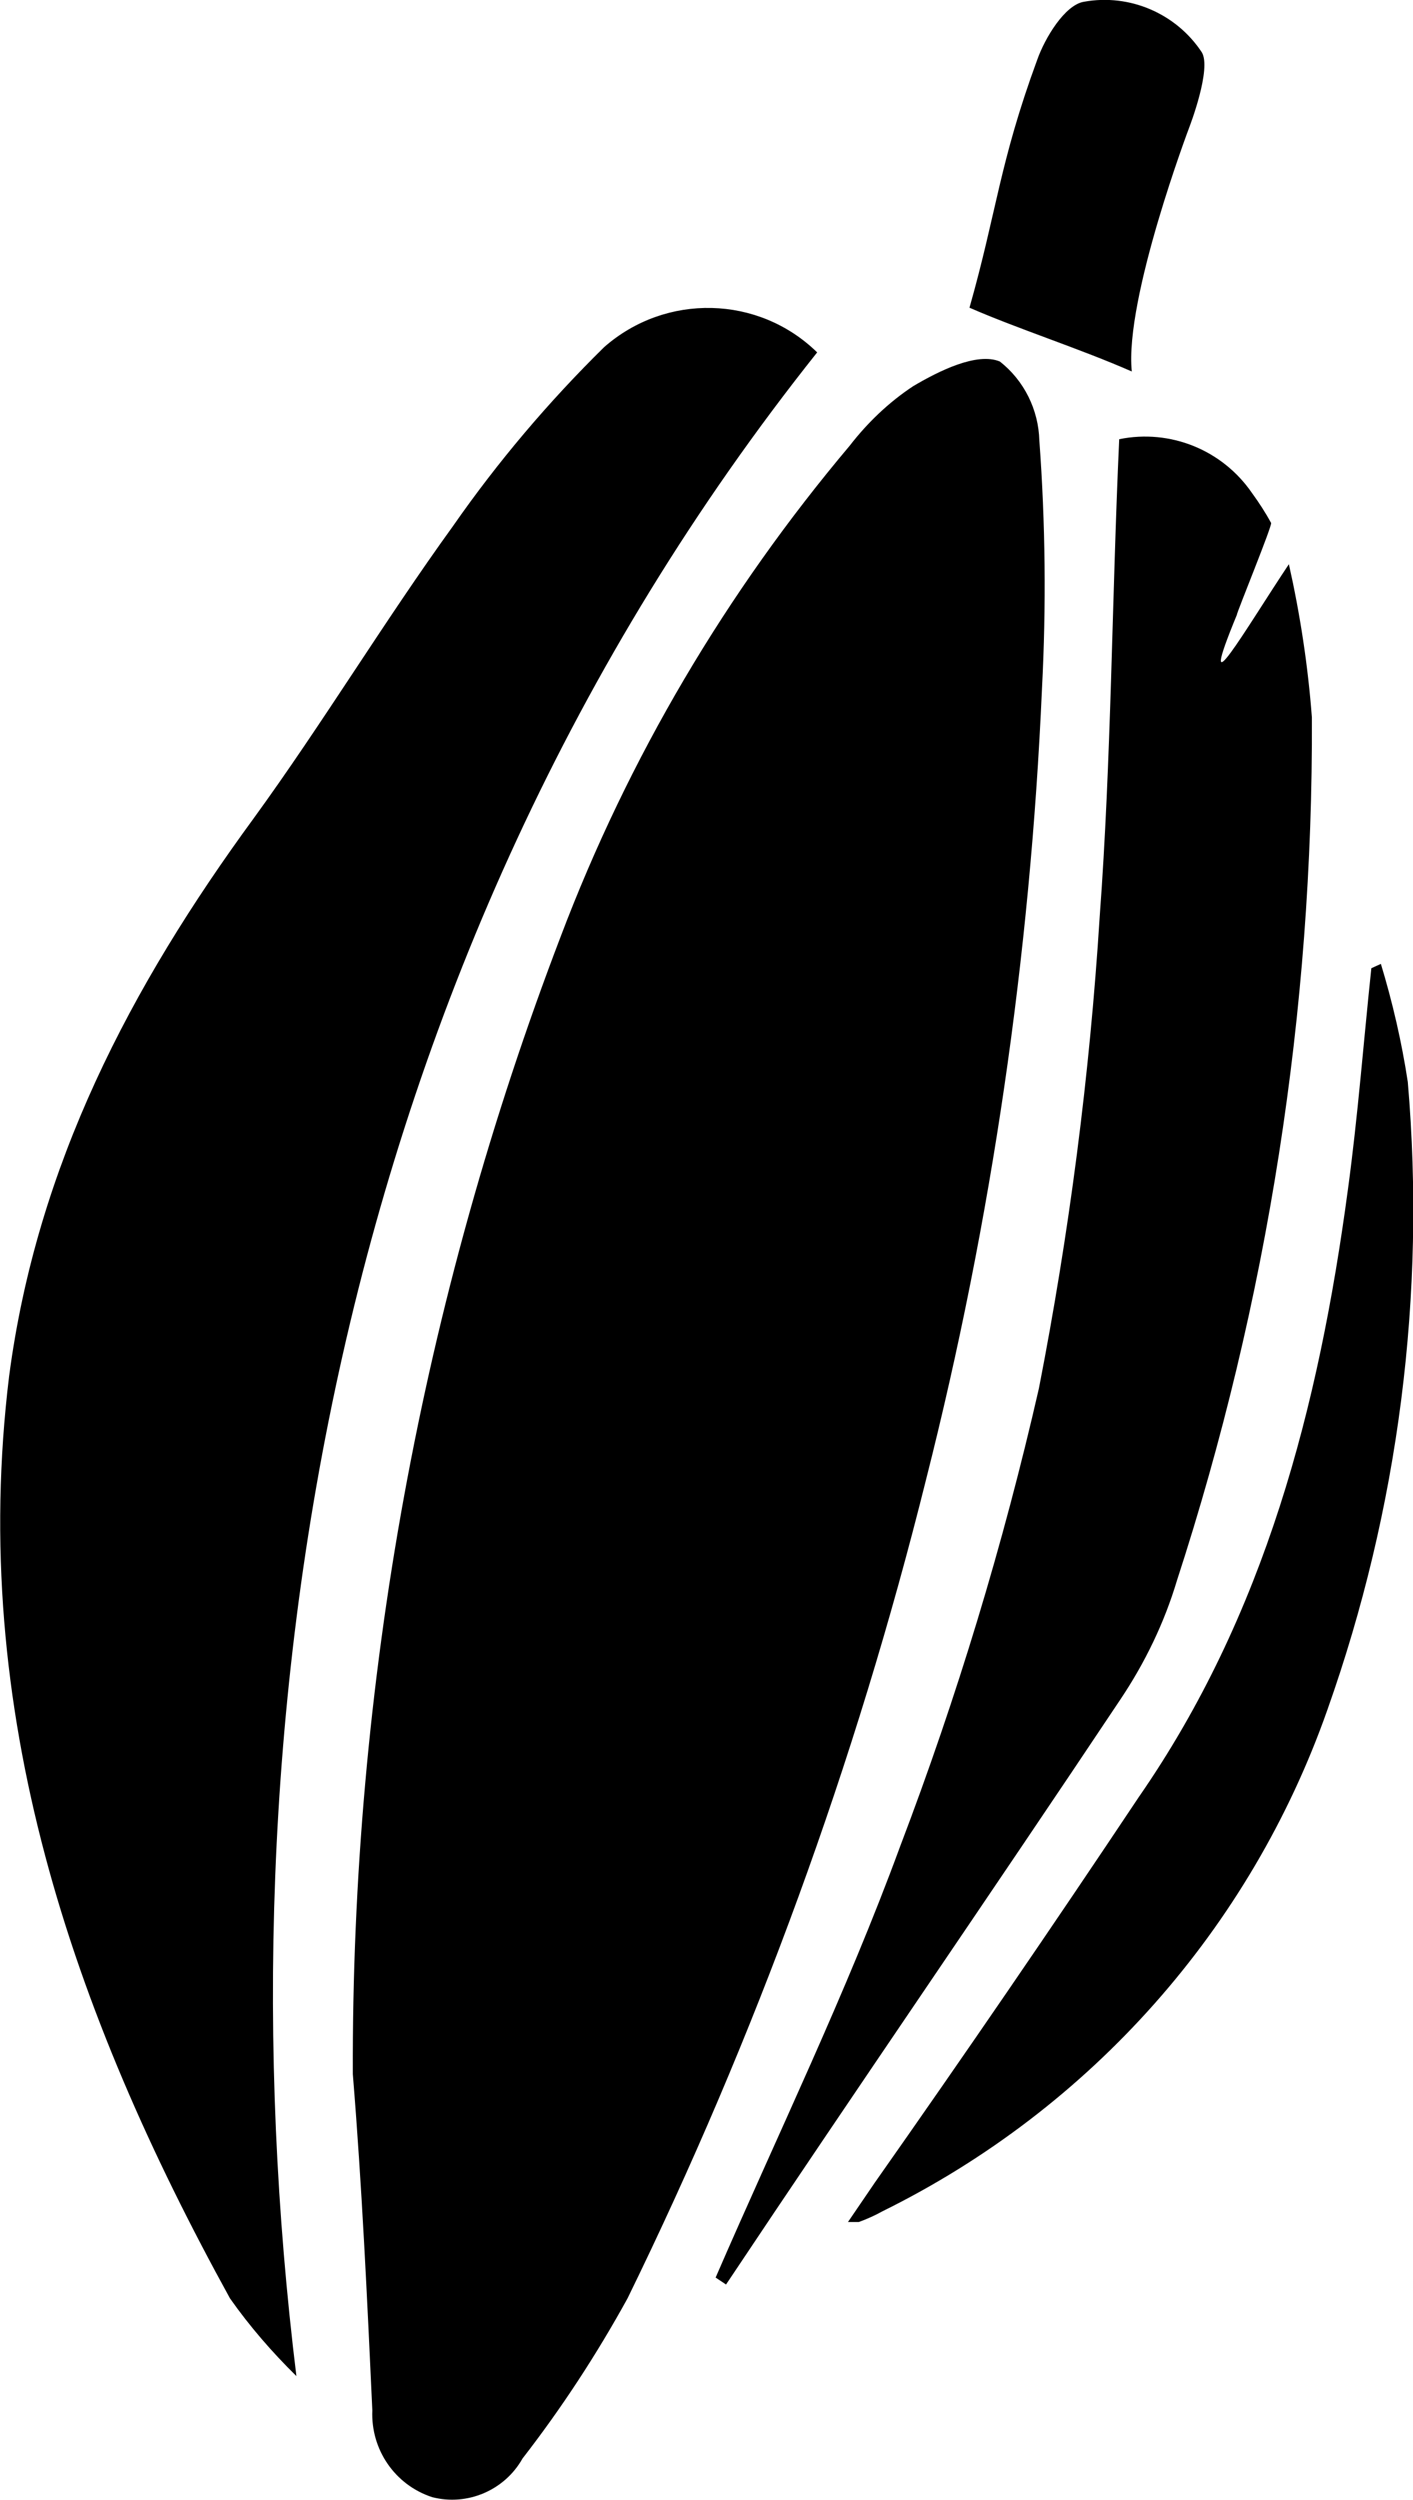 <?xml version="1.0" encoding="UTF-8"?>
<svg id="Layer_2" data-name="Layer 2" xmlns="http://www.w3.org/2000/svg" viewBox="0 0 32.56 57.6">
  <defs>
    <style>
      .cls-1 {
        fill: #000;
        stroke-width: 0px;
      }
    </style>
  </defs>
  <g id="Layer_1-2" data-name="Layer 1">
    <g id="Icon">
      <path class="cls-1" d="M8.13,47.79c-.03-8.96,1.59-17.84,4.79-26.21,1.56-4.12,3.82-7.94,6.66-11.31.41-.53.9-1,1.46-1.37.59-.35,1.47-.79,2-.57.56.44.89,1.11.91,1.82.14,1.91.16,3.82.06,5.73-.27,6.15-1.16,12.25-2.67,18.21-1.62,6.51-3.93,12.84-6.88,18.87-.71,1.29-1.52,2.53-2.42,3.69-.41.73-1.27,1.1-2.08.89-.86-.28-1.42-1.1-1.38-2-.12-2.6-.24-5.18-.45-7.75ZM13.92,8c-1.28,1.26-2.45,2.64-3.48,4.12-1.59,2.2-3,4.54-4.59,6.73C3.01,22.73.85,26.85.21,31.71c-.94,7.71,1.45,14.64,5.09,21.25.45.64.97,1.24,1.53,1.79-1.82-14.81.66-32.38,12-46.63-1.35-1.32-3.49-1.37-4.91-.12ZM25.34,21.13c-.23,3.65-.7,7.27-1.4,10.86-.82,3.59-1.89,7.12-3.2,10.56-1.24,3.38-2.82,6.63-4.25,9.93l.24.16c3-4.5,6.1-9,9.1-13.5.56-.84,1-1.75,1.29-2.72,2.09-6.42,3.14-13.14,3.11-19.89-.09-1.19-.27-2.37-.53-3.53-1,1.5-2.18,3.55-1.2,1.17,0-.06.82-2.06.79-2.12-.13-.24-.28-.47-.44-.69-.68-.99-1.88-1.48-3.06-1.24-.17,3.71-.18,7.37-.45,11.01ZM31.6,22.31c-.18,1.7-.31,3.41-.54,5.1-.67,5-1.91,9.8-4.82,14-2,3-4,5.92-6.08,8.88l-.62.91h.25c.19-.07.37-.15.55-.25,4.8-2.37,8.48-6.52,10.25-11.56,1.64-4.63,2.27-9.56,1.85-14.46-.14-.92-.35-1.83-.62-2.72l-.22.1ZM27.41,2.92s.52-1.35.28-1.72c-.59-.89-1.66-1.35-2.71-1.16-.44.07-.9.83-1.08,1.34-.87,2.37-.93,3.49-1.56,5.71,1.12.49,2.56.95,3.74,1.47-.17-1.68,1.33-5.64,1.33-5.64Z"/>
    </g>
  </g>
</svg>